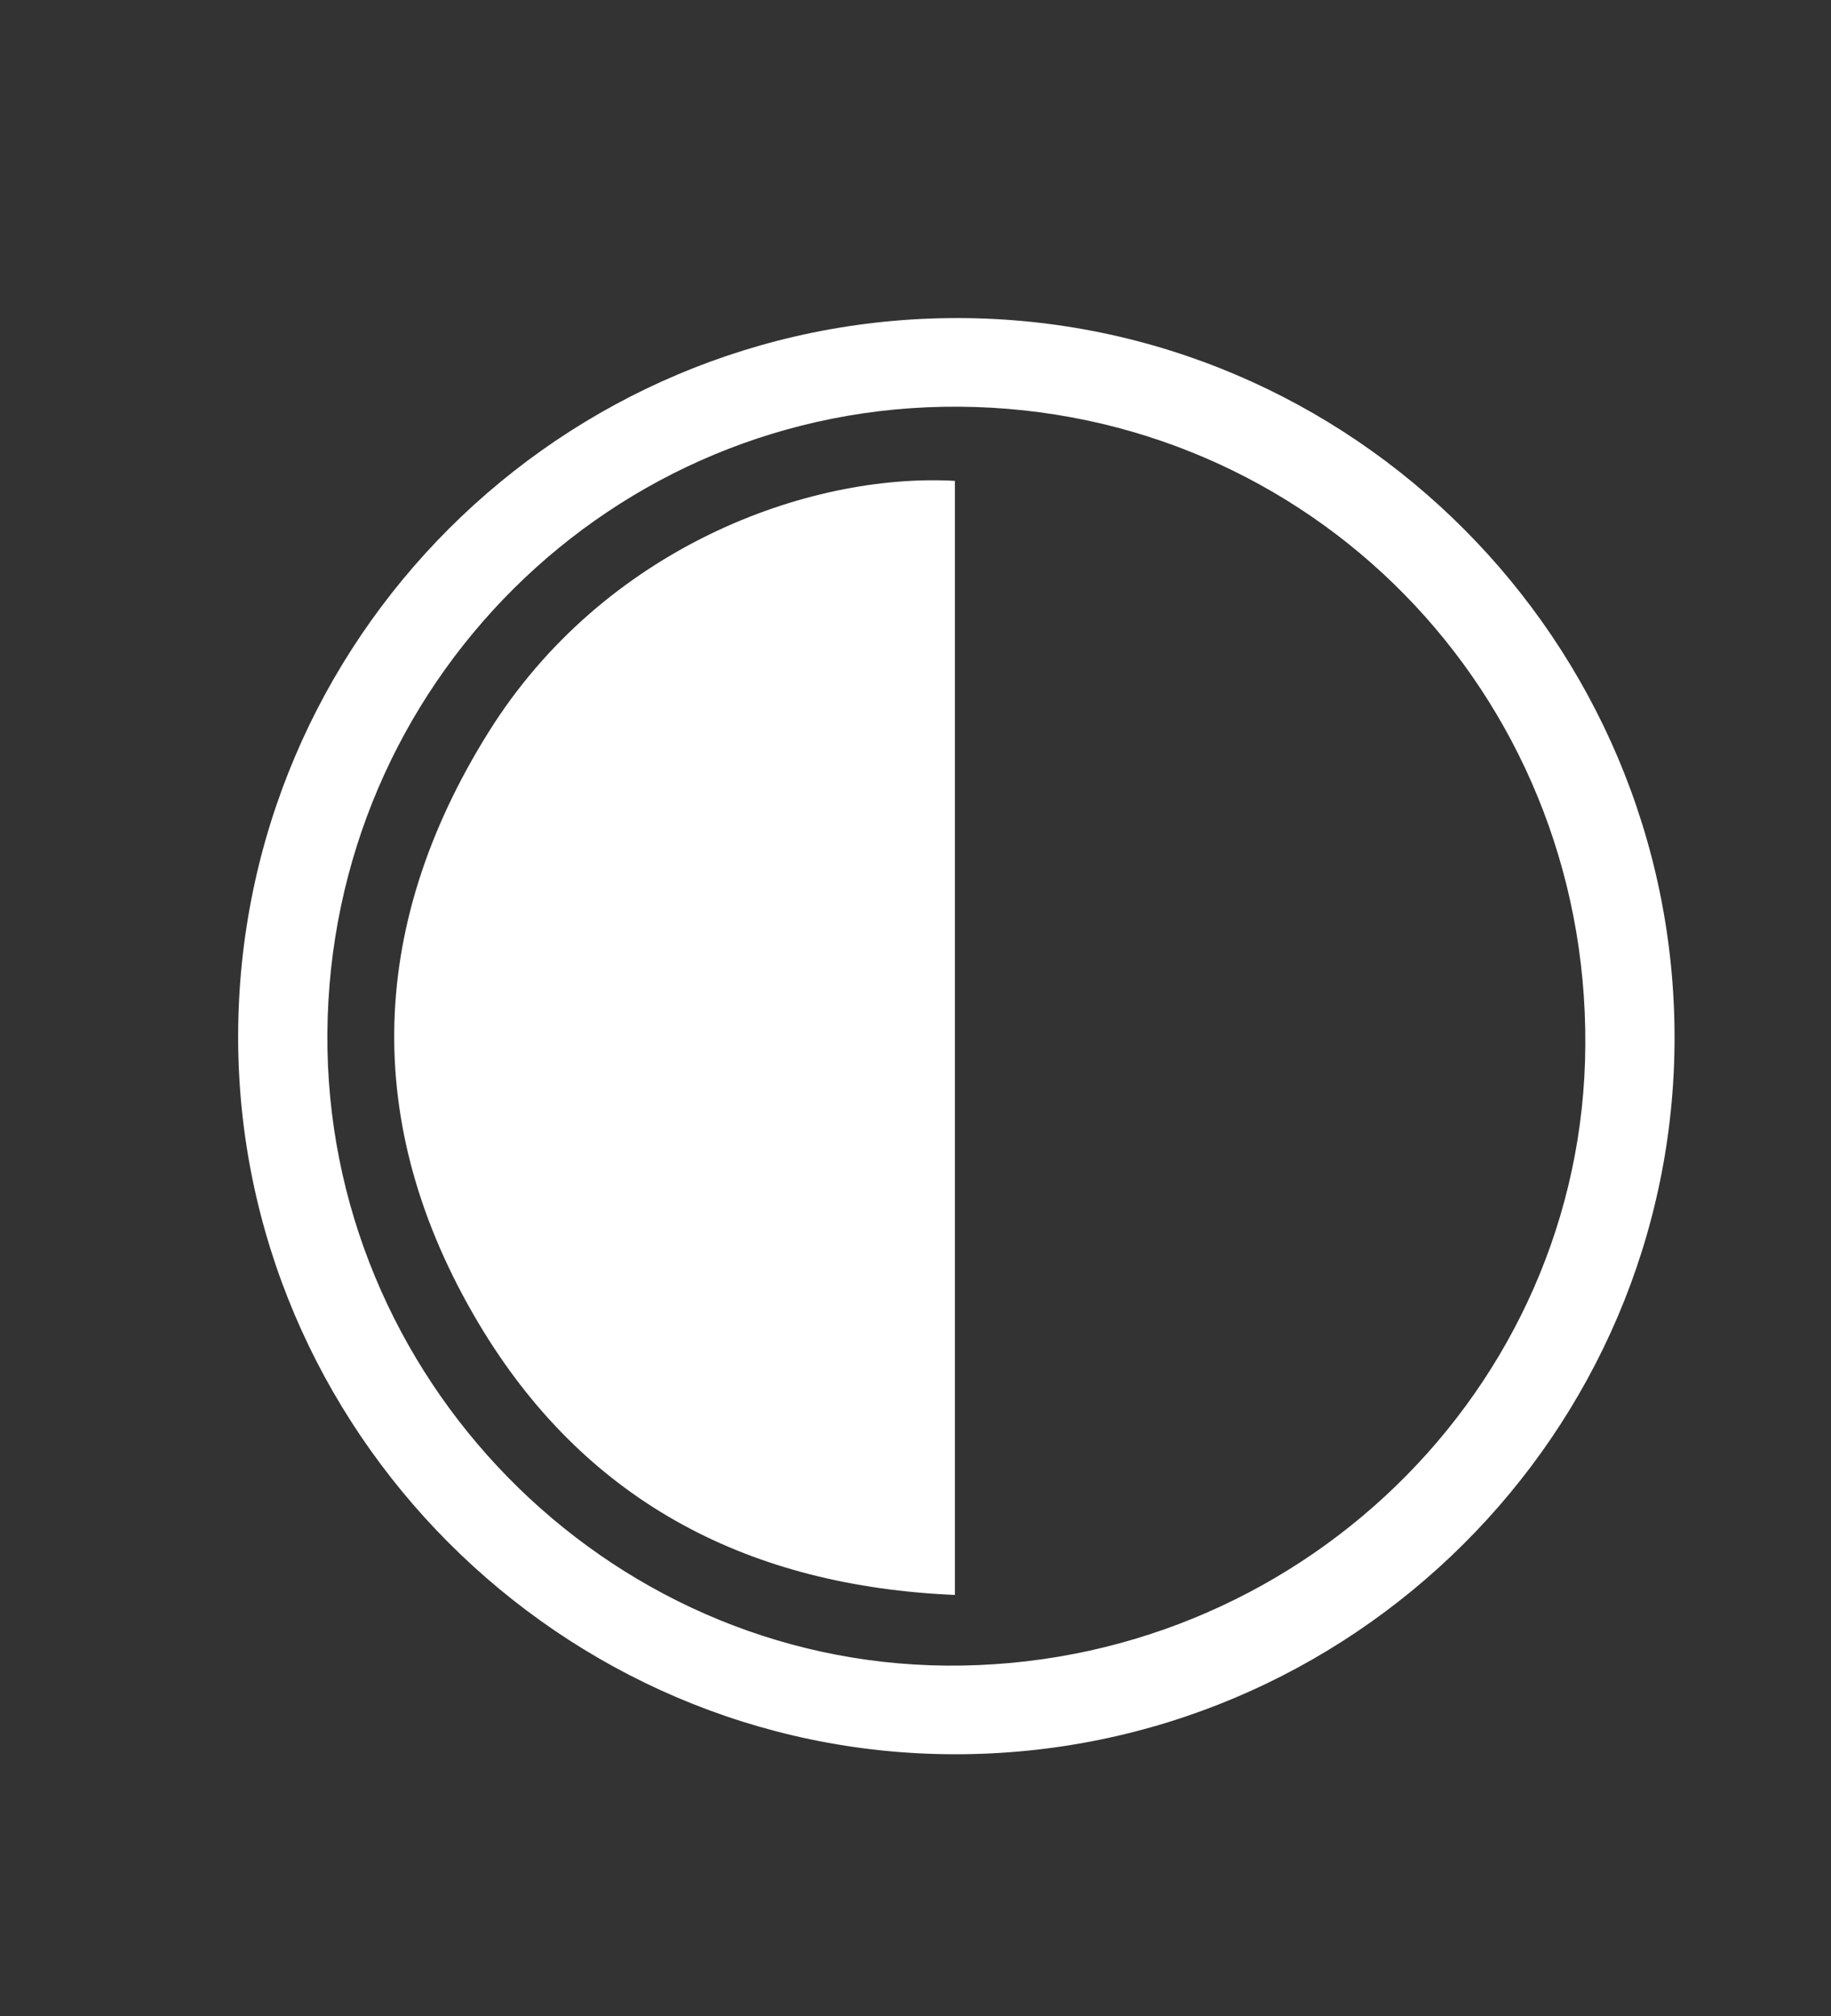 <?xml version="1.0" encoding="utf-8"?>
<!-- Generator: Adobe Illustrator 24.0.1, SVG Export Plug-In . SVG Version: 6.00 Build 0)  -->
<svg version="1.1" id="Layer_1" xmlns="http://www.w3.org/2000/svg" xmlns:xlink="http://www.w3.org/1999/xlink" x="0px" y="0px"
	 viewBox="0 0 316 348" style="enable-background:new 0 0 316 348;" xml:space="preserve">
<rect x="0" y="0" width="316" height="348" fill="#333333" stroke="none"/>
<style type="text/css">
	.st0{fill:#FFFFFF;}
</style>
<g>
	<path class="st0" d="M165.2,54.9c68.2,0,123.8,55.8,123.8,124.2c0,68.2-55.8,123.8-124.3,123.7c-67.9-0.1-123.7-56-123.6-124
		C41.2,110.4,96.8,54.9,165.2,54.9z M56.5,178.4c-0.4,59.3,47.9,108.6,106.8,109.1c60.3,0.5,110-47.6,110.3-107.1
		c0.4-60.9-47.6-109.8-108.1-110.2C105.6,69.8,56.9,118.2,56.5,178.4z"/>
	<path class="st0" d="M164.8,275.3c-35.2-1.5-63-15.7-81.3-45.4c-21-34.2-20.5-69.4,0.8-103.5c19.9-31.9,55.2-44.8,80.5-43.4
		C164.8,146.7,164.8,210.6,164.8,275.3z"/>
</g>
</svg>
